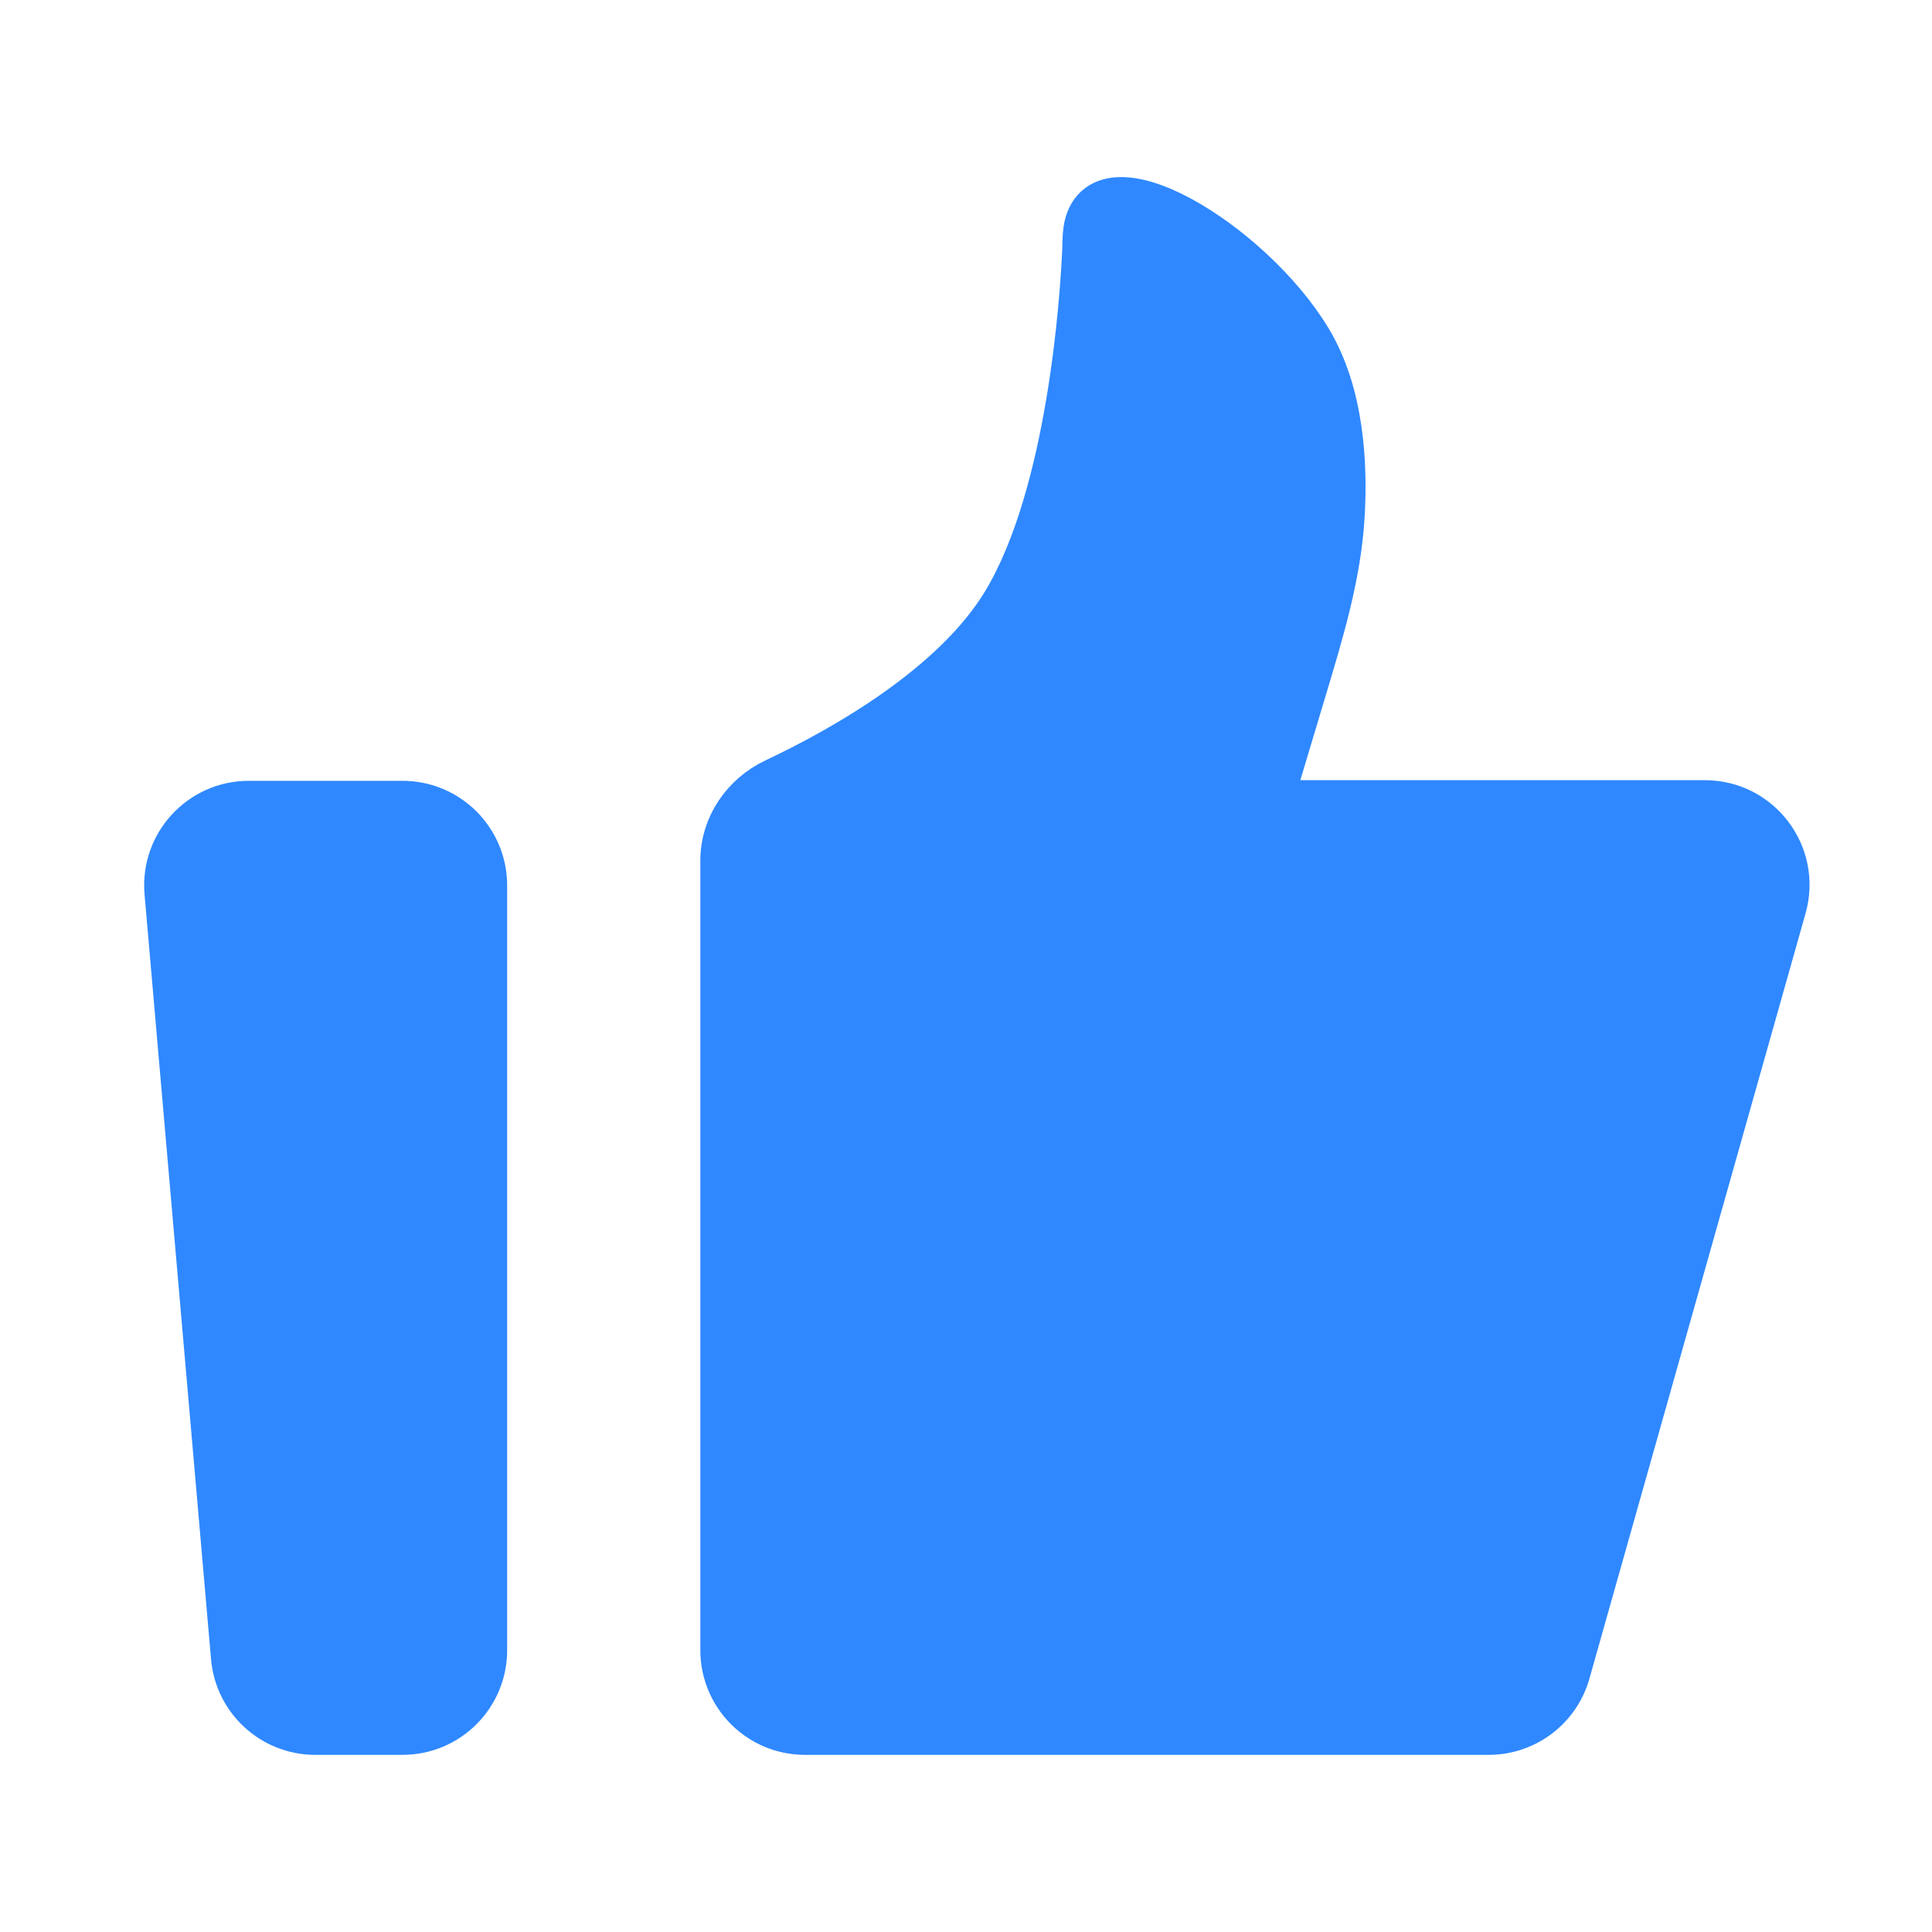 <svg xmlns="http://www.w3.org/2000/svg" width="80" height="80" viewBox="0 0 80 80" fill="none"><path d="M6.982 36.954C6.812 35.007 8.347 33.332 10.302 33.332H16.667C18.508 33.332 20 34.824 20 36.665V68.332C20 70.173 18.508 71.665 16.667 71.665H13.056C11.327 71.665 9.885 70.343 9.735 68.621L6.982 36.954Z" fill="#2F88FF" stroke="#2F88FF" stroke-width="2" stroke-linecap="round" stroke-linejoin="round"></path><path d="M30 35.623C30 34.23 30.866 32.983 32.126 32.389C34.873 31.094 39.555 28.488 41.667 24.966C44.389 20.427 44.902 12.225 44.985 10.347C44.997 10.084 44.989 9.82 45.026 9.56C45.477 6.306 51.757 10.107 54.167 14.126C55.474 16.307 55.642 19.172 55.505 21.409C55.357 23.803 54.656 26.115 53.967 28.413L52.5 33.306H70.595C72.805 33.306 74.403 35.418 73.803 37.545L64.852 69.238C64.447 70.674 63.136 71.665 61.644 71.665H33.333C31.492 71.665 30 70.173 30 68.332V35.623Z" fill="#2F88FF" stroke="#2F88FF" stroke-width="2" stroke-linecap="round" stroke-linejoin="round"></path></svg>